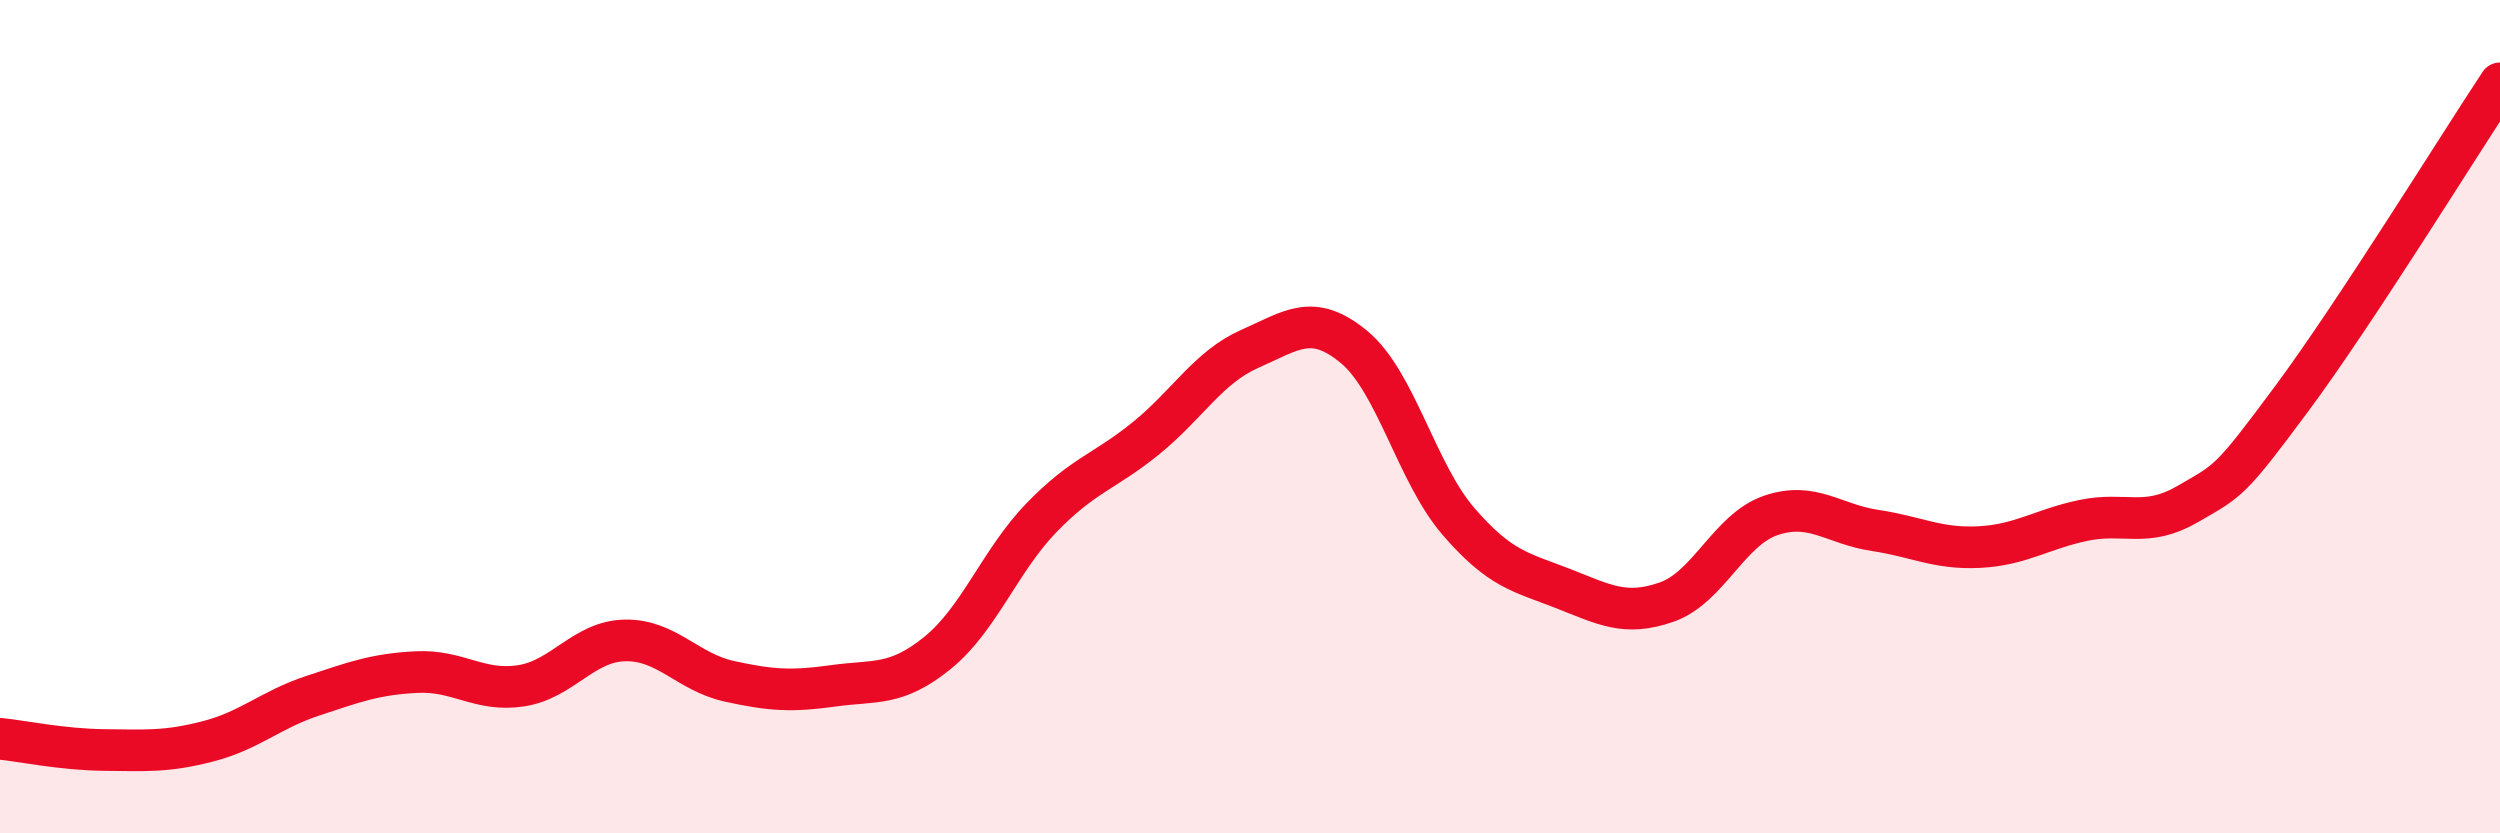 
    <svg width="60" height="20" viewBox="0 0 60 20" xmlns="http://www.w3.org/2000/svg">
      <path
        d="M 0,17.73 C 0.5,17.78 1.5,17.99 2.5,18 C 3.5,18.01 4,18.05 5,17.79 C 6,17.53 6.5,17.03 7.5,16.7 C 8.5,16.37 9,16.18 10,16.13 C 11,16.08 11.5,16.61 12.5,16.46 C 13.5,16.31 14,15.39 15,15.37 C 16,15.35 16.5,16.13 17.5,16.35 C 18.5,16.57 19,16.6 20,16.46 C 21,16.32 21.5,16.48 22.5,15.67 C 23.5,14.86 24,13.45 25,12.42 C 26,11.39 26.5,11.33 27.5,10.52 C 28.5,9.71 29,8.81 30,8.37 C 31,7.93 31.5,7.5 32.5,8.33 C 33.5,9.16 34,11.35 35,12.51 C 36,13.67 36.5,13.73 37.5,14.12 C 38.5,14.51 39,14.8 40,14.45 C 41,14.1 41.5,12.71 42.5,12.37 C 43.5,12.03 44,12.58 45,12.73 C 46,12.88 46.5,13.18 47.5,13.13 C 48.5,13.08 49,12.7 50,12.49 C 51,12.28 51.5,12.68 52.5,12.1 C 53.5,11.52 53.5,11.59 55,9.57 C 56.5,7.55 59,3.51 60,2L60 20L0 20Z"
        fill="#EB0A25"
        opacity="0.1"
        stroke-linecap="round"
        stroke-linejoin="round"
      />
      <path
        d="M 0,17.73 C 0.5,17.78 1.5,17.99 2.5,18 C 3.5,18.01 4,18.05 5,17.79 C 6,17.53 6.5,17.03 7.5,16.7 C 8.5,16.37 9,16.18 10,16.13 C 11,16.08 11.5,16.61 12.5,16.46 C 13.5,16.31 14,15.39 15,15.37 C 16,15.35 16.5,16.13 17.5,16.35 C 18.5,16.57 19,16.6 20,16.46 C 21,16.32 21.5,16.48 22.5,15.67 C 23.5,14.86 24,13.45 25,12.42 C 26,11.39 26.5,11.33 27.5,10.52 C 28.5,9.71 29,8.81 30,8.37 C 31,7.93 31.5,7.5 32.5,8.33 C 33.5,9.16 34,11.35 35,12.51 C 36,13.67 36.5,13.73 37.5,14.12 C 38.5,14.51 39,14.8 40,14.45 C 41,14.1 41.5,12.71 42.5,12.37 C 43.5,12.03 44,12.58 45,12.73 C 46,12.88 46.5,13.18 47.5,13.13 C 48.5,13.08 49,12.7 50,12.49 C 51,12.28 51.5,12.68 52.5,12.1 C 53.5,11.52 53.5,11.59 55,9.57 C 56.5,7.55 59,3.51 60,2"
        stroke="#EB0A25"
        stroke-width="1"
        fill="none"
        stroke-linecap="round"
        stroke-linejoin="round"
      />
    </svg>
  